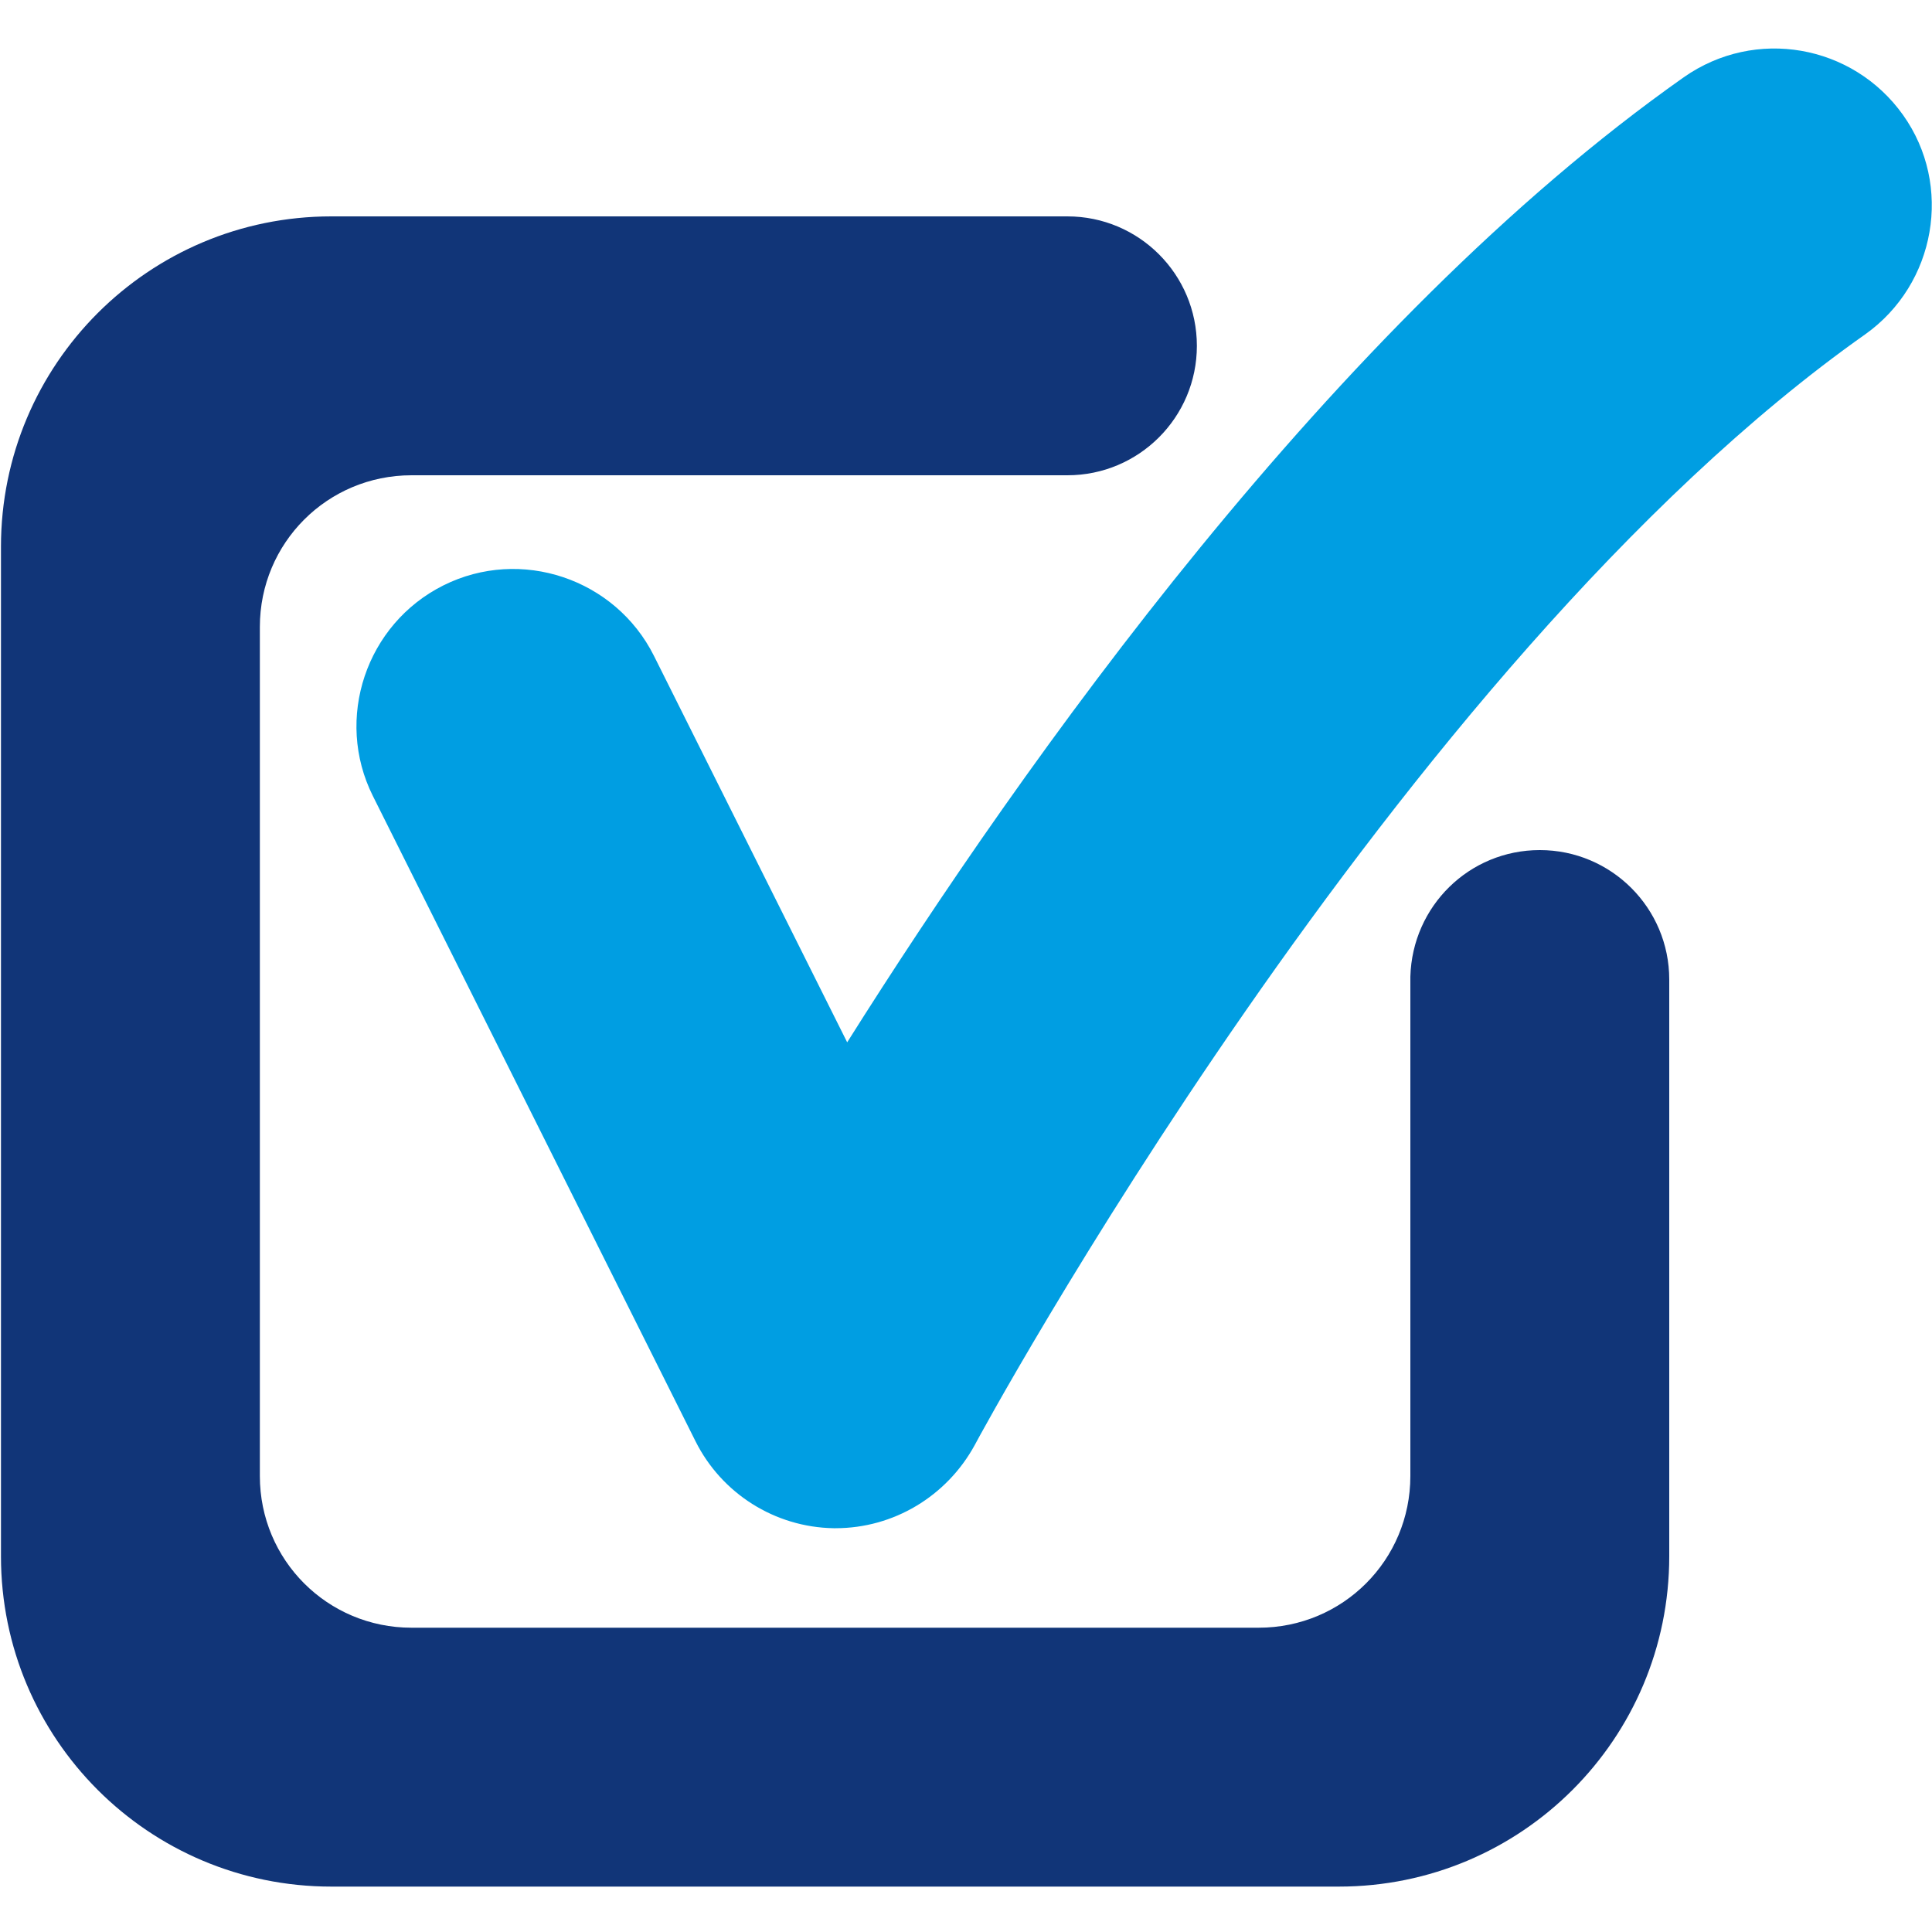 <!-- Generated by IcoMoon.io -->
<svg version="1.1" xmlns="http://www.w3.org/2000/svg" width="1024" height="1024" viewBox="0 0 1024 1024">
<title></title>
<g id="icomoon-ignore">
</g>
<path fill="#009ee2" d="M442.88 809.984c-0.512 0-1.024 0-1.024 0-31.232-0.512-59.392-18.432-73.216-46.080l-171.008-342.016c-20.48-40.96-3.584-91.136 37.376-111.616s91.136-3.584 111.616 37.376l102.4 204.8c93.184-147.968 258.048-380.928 443.392-511.488 37.888-26.624 89.6-17.408 116.224 19.968s17.408 89.6-19.968 116.224c-248.32 175.104-470.016 584.704-472.064 588.8-14.848 27.136-43.008 44.032-73.728 44.032z"></path>
<path fill="#113578" d="M816.128 450.56c-37.376 0-67.584 29.696-68.608 67.072v264.704c0 44.544-35.84 80.384-80.384 80.384h-449.024c-44.544 0-80.384-35.84-80.384-80.384v-450.048c0-44.544 35.84-80.384 80.384-80.384h347.648c37.888 0 68.608-30.72 68.608-68.608s-30.72-68.608-68.608-68.608h-390.144c-96.768 0-175.104 78.336-175.104 175.104v535.040c0 96.768 78.336 175.104 175.104 175.104h534.016c96.768 0 175.104-78.336 175.104-175.104v-305.664c0-37.888-30.72-68.608-68.608-68.608z"></path>
</svg>

